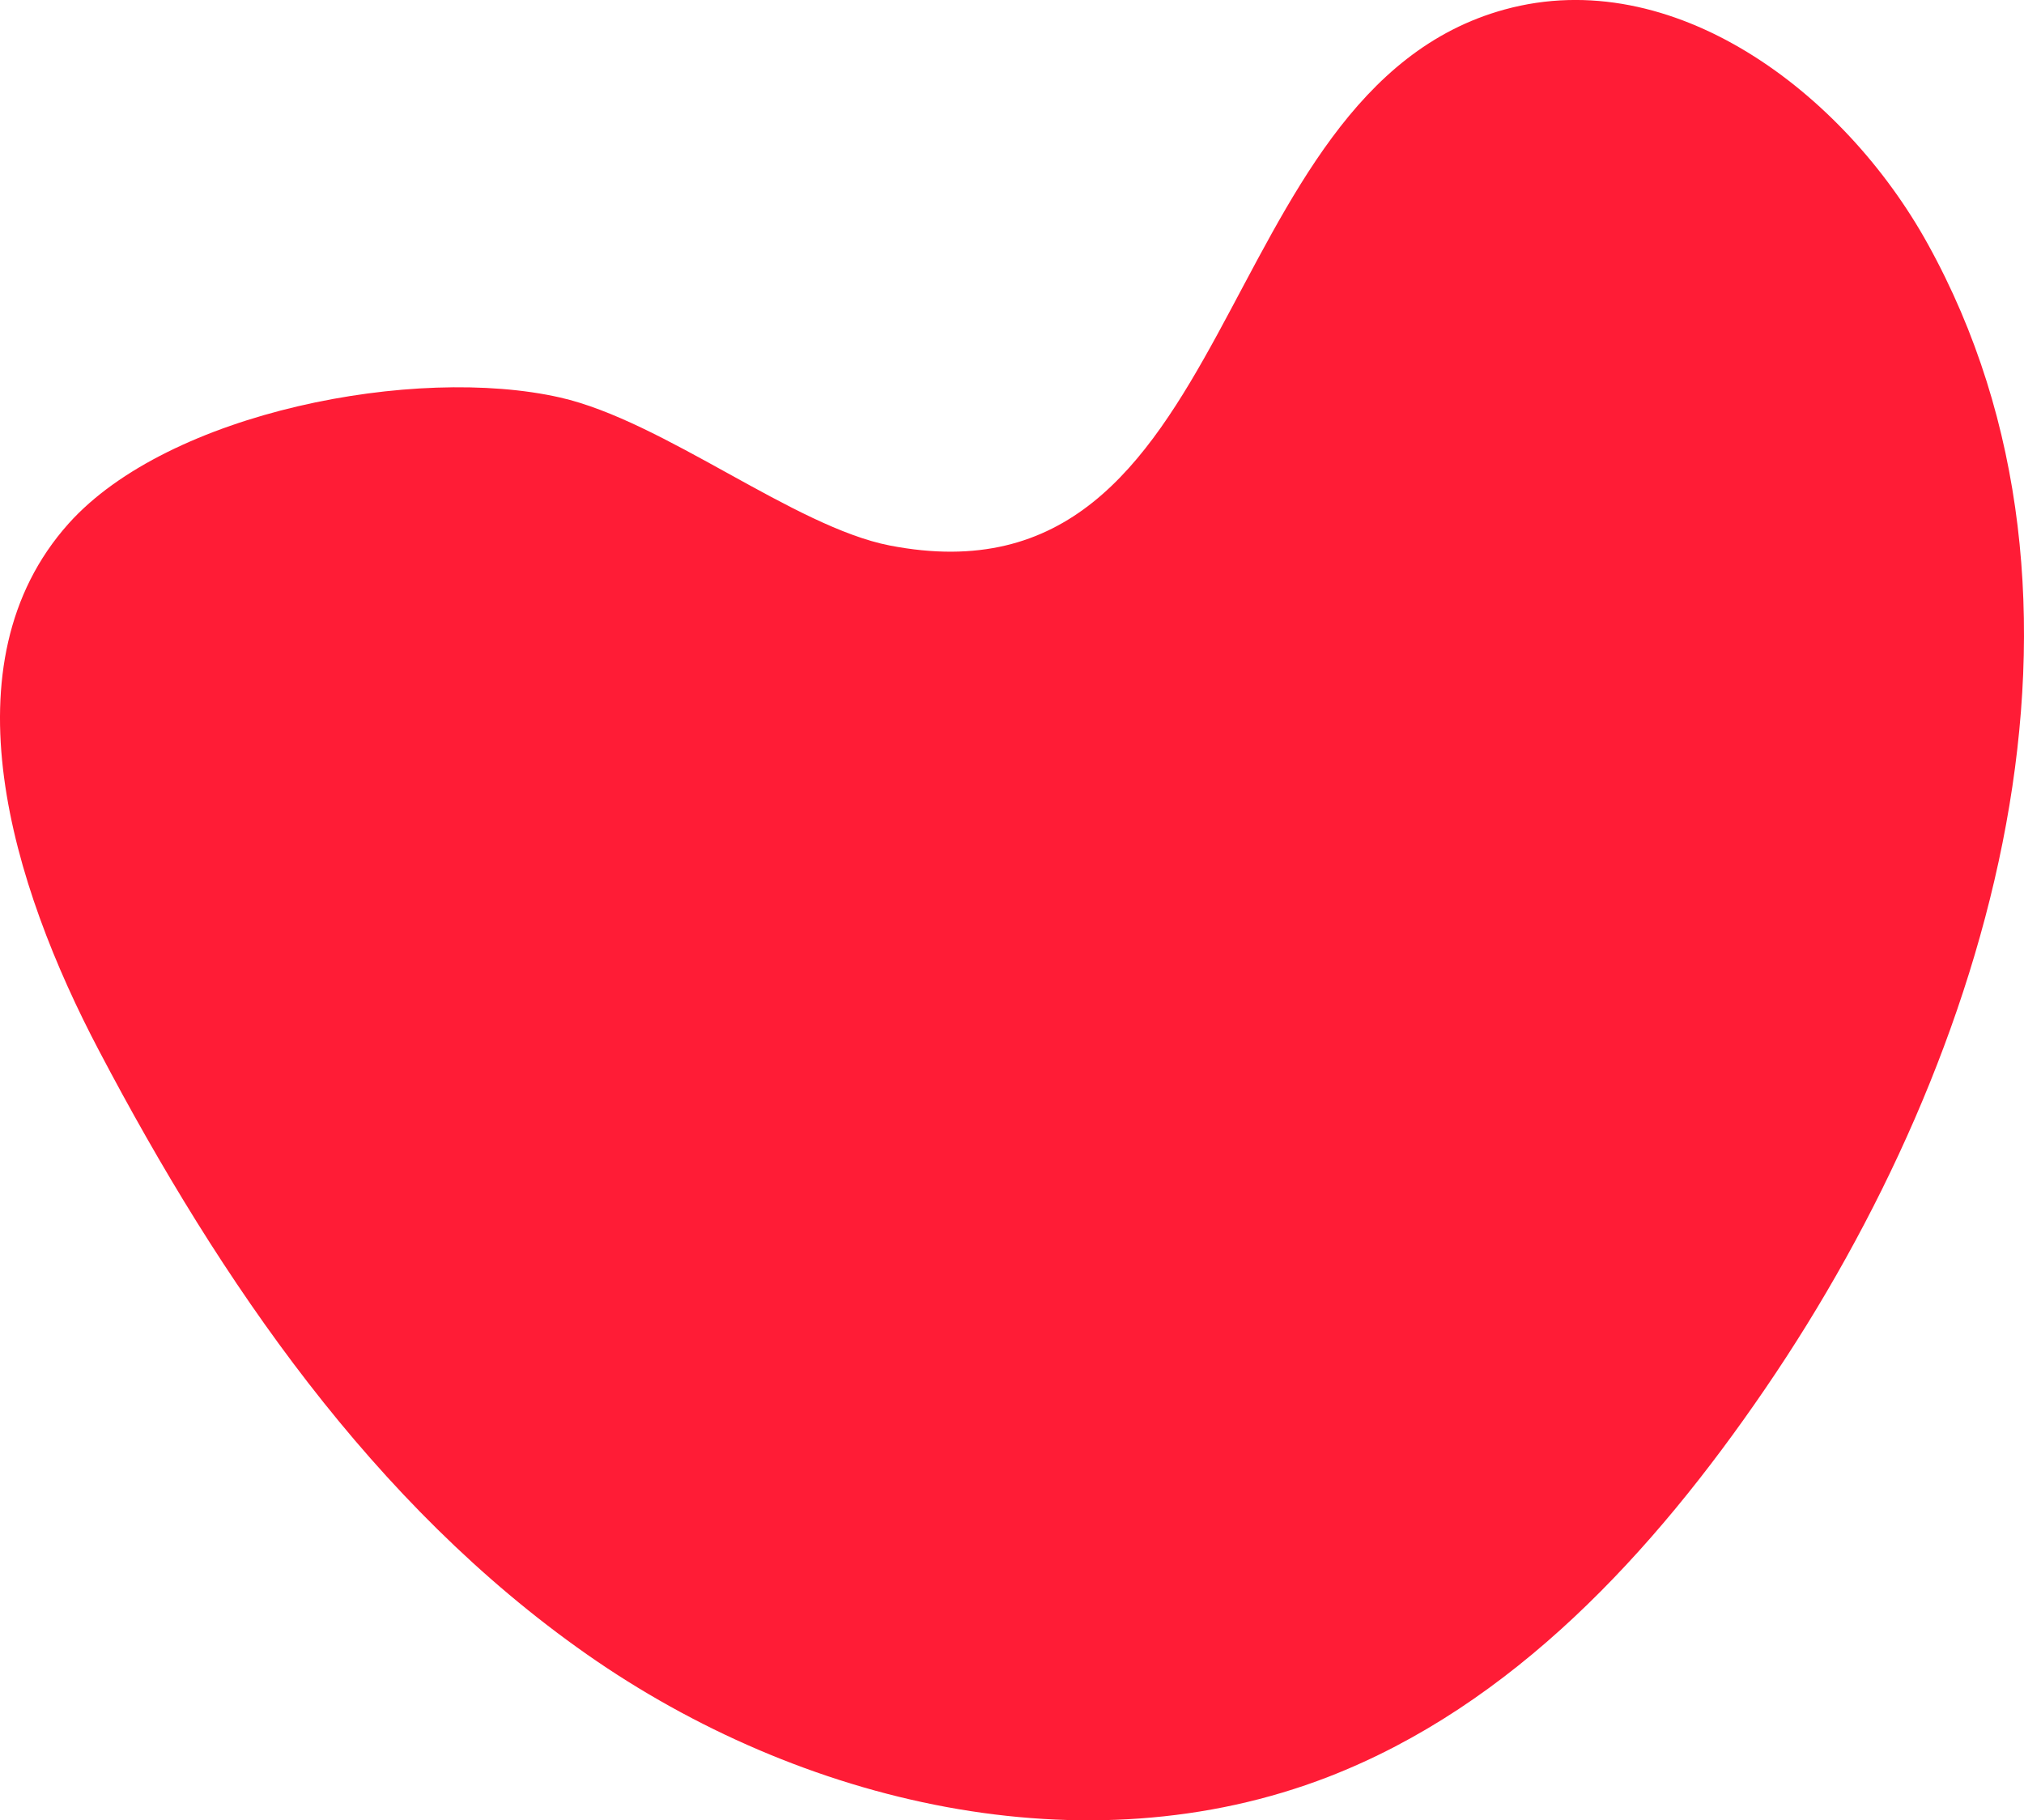 <?xml version="1.0" standalone="no"?>
<!DOCTYPE svg PUBLIC "-//W3C//DTD SVG 1.1//EN" "http://www.w3.org/Graphics/SVG/1.1/DTD/svg11.dtd">
<!--Generator: Xara Designer (www.xara.com), SVG filter version: 6.3.0.23-->
<svg fill="none" fill-rule="evenodd" stroke="black" stroke-width="0.501" stroke-linejoin="bevel" stroke-miterlimit="10" font-family="Times New Roman" font-size="16" style="font-variant-ligatures:none" xmlns:xlink="http://www.w3.org/1999/xlink" xmlns="http://www.w3.org/2000/svg" version="1.1" overflow="visible" width="222.062pt" height="199.712pt" viewBox="146.079 -2162.11 222.062 199.712">
 <defs>
	</defs>
 <g id="Page background" transform="scale(1 -1)"/>
 <g id="MouseOff" transform="scale(1 -1)"/>
 <g id="MouseOver" transform="scale(1 -1)"/>
 <g id="Layer 5" transform="scale(1 -1)"/>
 <g id="Ebene 1" transform="scale(1 -1)">
  <g id="Group" fill="#ff1c36" stroke-linejoin="miter" stroke-width="1.231" stroke="none">
   <path d="M 311.168,2161.07 C 329.582,2166.12 348.341,2152.06 357.576,2135.36 C 379.175,2096.35 364.876,2046.48 339.706,2009.69 C 327.479,1991.8 312.041,1975.01 291.826,1967.17 C 265.128,1956.83 233.9,1964.19 210.448,1980.62 C 186.989,1997.06 170.296,2021.45 156.957,2046.81 C 147.355,2065.03 139.861,2089.29 153.6,2104.66 C 164.596,2116.95 191.72,2122.09 207.523,2118.5 C 218.904,2115.92 233.212,2104.3 243.7,2102.26 C 282.488,2094.74 278.342,2152.07 311.168,2161.07 Z" marker-start="none" marker-end="none"/>
  </g>
 </g>
 <g id="Imported Ebene 1" transform="scale(1 -1)"/>
</svg>
